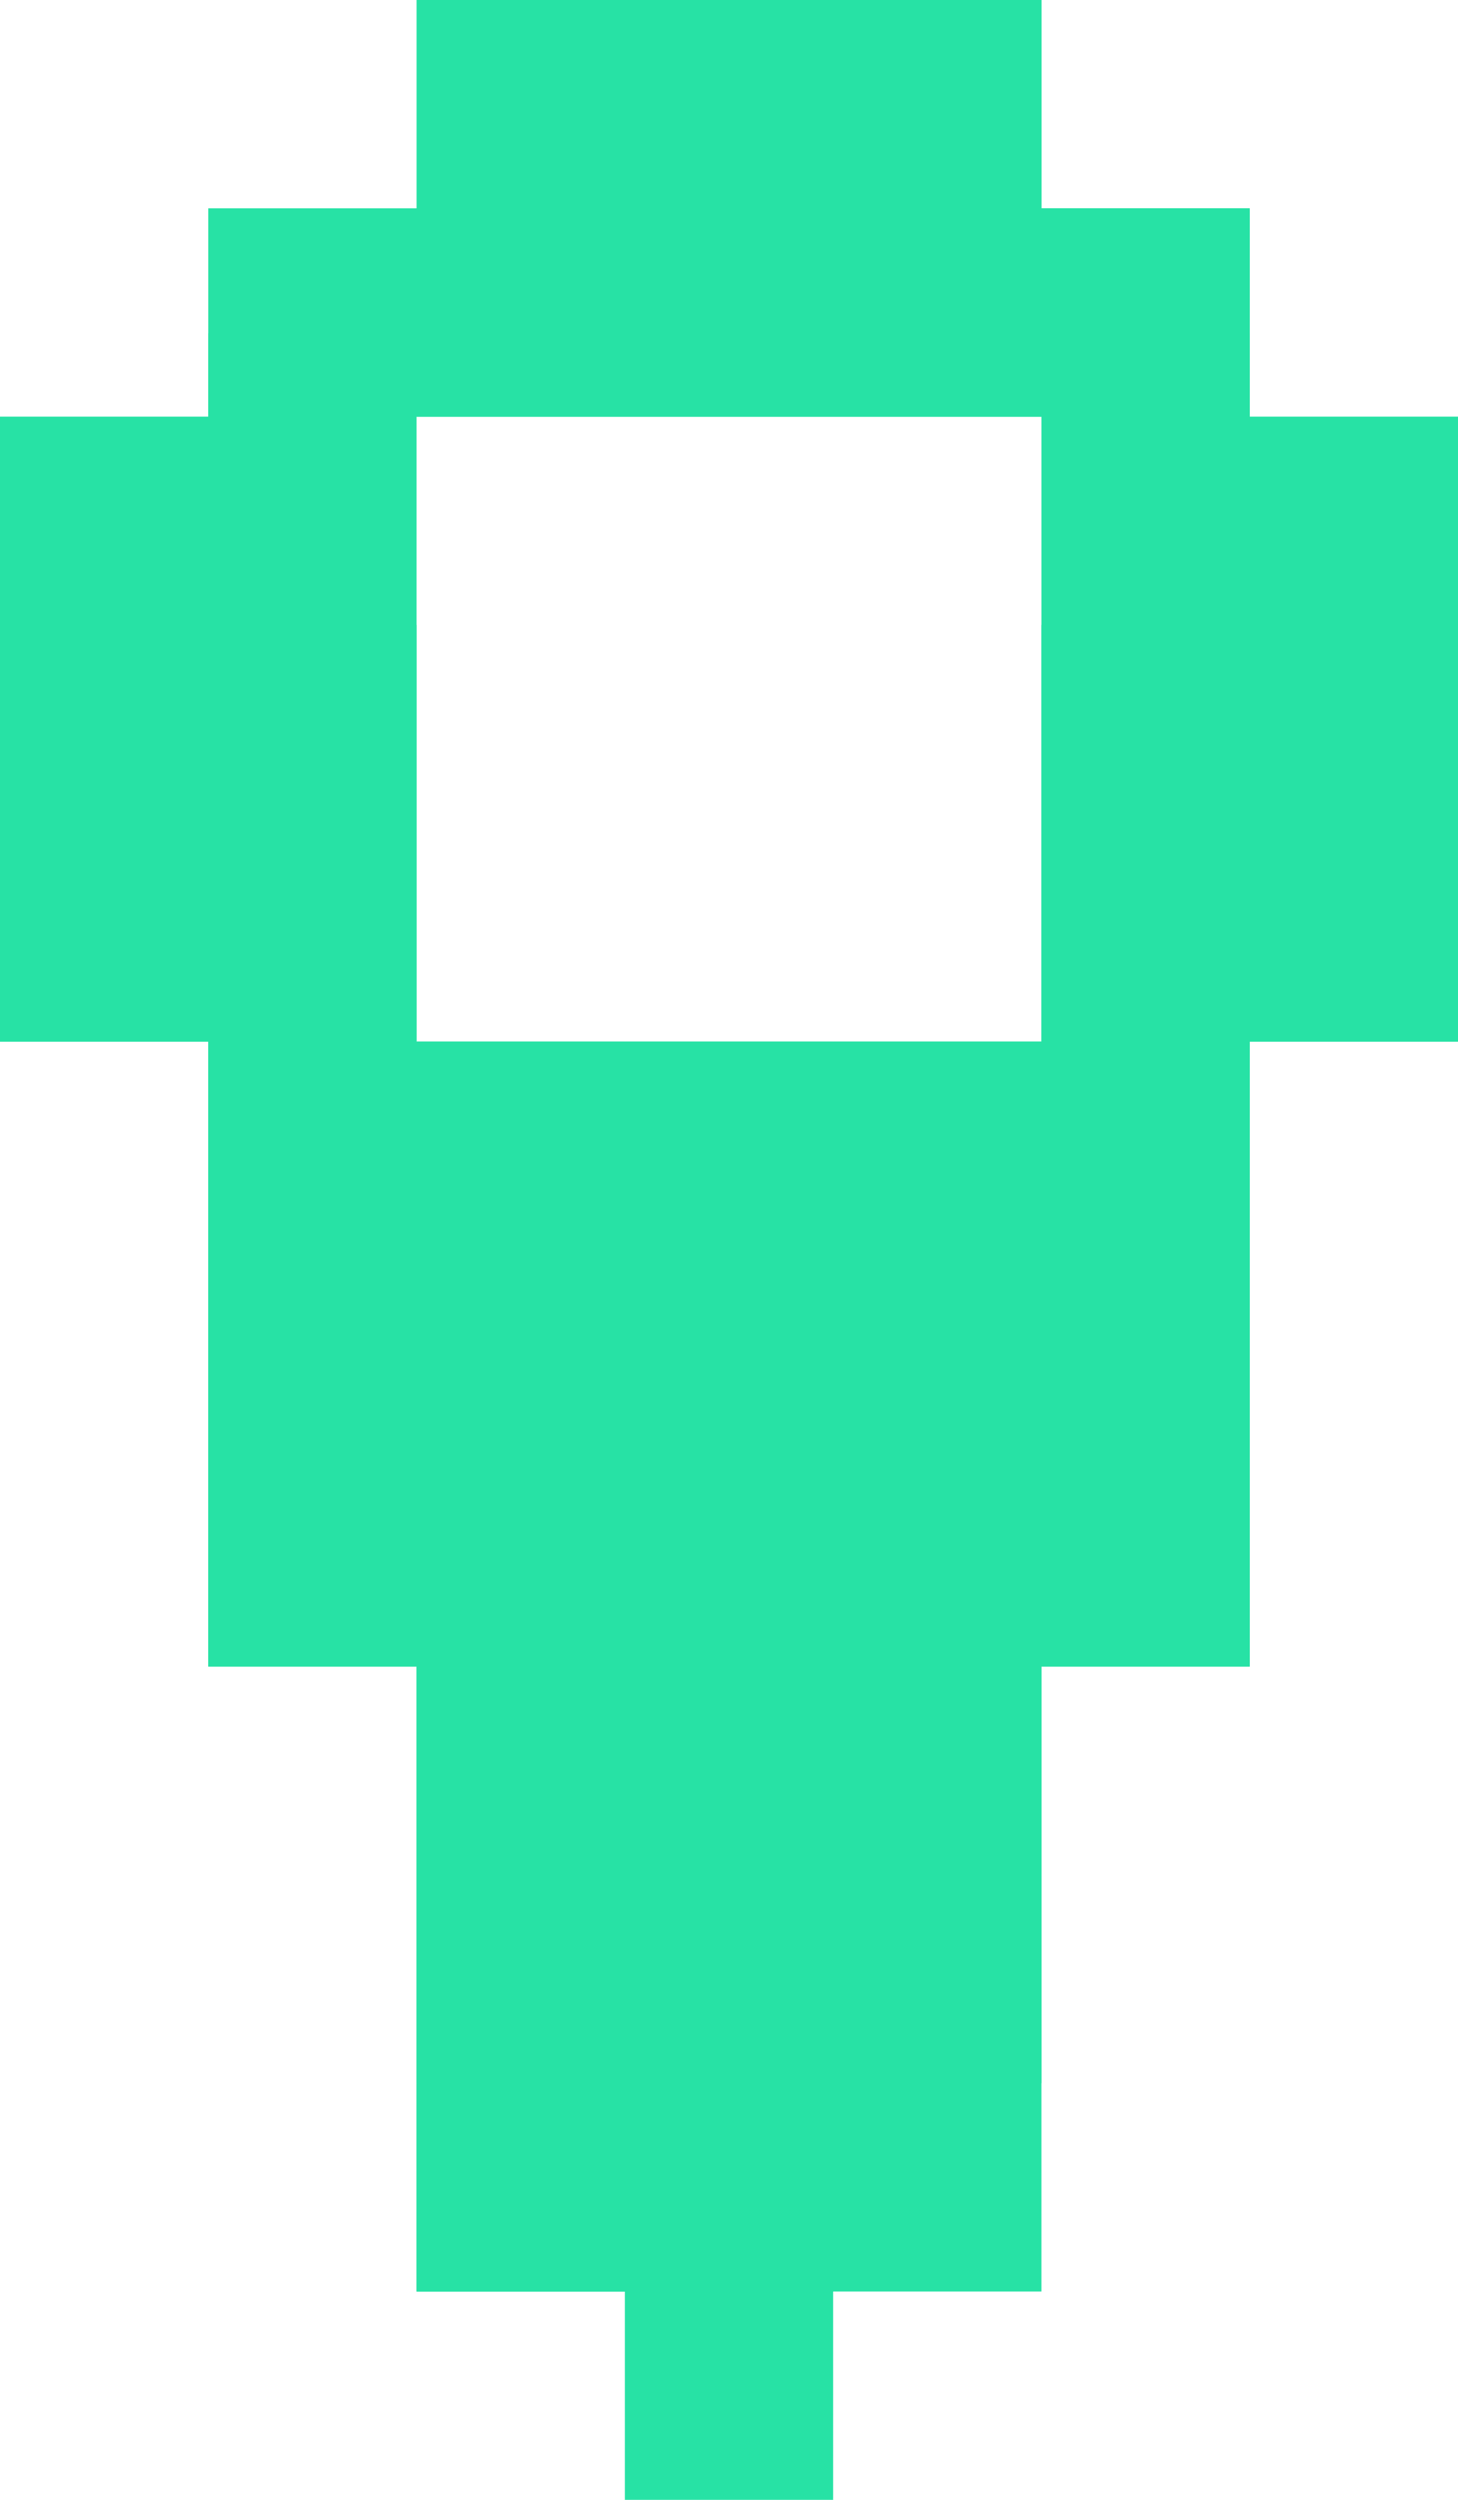 <svg xmlns="http://www.w3.org/2000/svg" width="35" height="60" viewBox="0 0 35 60" fill="none"><rect x="20" y="51" width="9" height="5" transform="rotate(90 20 51)" fill="#27E2A5"></rect><rect x="20" y="50" width="5" height="5" transform="rotate(90 20 50)" fill="#27E2A5"></rect><rect x="20" y="40" width="5" height="5" transform="rotate(90 20 40)" fill="#27E2A5"></rect><rect x="20" width="5" height="5" transform="rotate(90 20 0)" fill="#27E2A5"></rect><rect x="20" y="30" width="5" height="5" transform="rotate(90 20 30)" fill="#27E2A5"></rect><rect x="20" y="45" width="5" height="5" transform="rotate(90 20 45)" fill="#27E2A5"></rect><rect x="20" y="35" width="5" height="5" transform="rotate(90 20 35)" fill="#27E2A5"></rect><rect x="20" y="25" width="5" height="5" transform="rotate(90 20 25)" fill="#27E2A5"></rect><rect x="20" y="5" width="5" height="5" transform="rotate(90 20 5)" fill="#27E2A5"></rect><rect x="15" y="50" width="5" height="5" transform="rotate(90 15 50)" fill="#27E2A5"></rect><rect x="15" y="40" width="5" height="5" transform="rotate(90 15 40)" fill="#27E2A5"></rect><rect x="25" width="10" height="15" transform="rotate(90 25 0)" fill="#27E2A5"></rect><rect x="15" y="30" width="5" height="5" transform="rotate(90 15 30)" fill="#27E2A5"></rect><rect x="15" y="45" width="5" height="5" transform="rotate(90 15 45)" fill="#27E2A5"></rect><rect x="15" y="35" width="5" height="5" transform="rotate(90 15 35)" fill="#27E2A5"></rect><rect x="15" y="25" width="5" height="5" transform="rotate(90 15 25)" fill="#27E2A5"></rect><rect x="15" y="5" width="5" height="5" transform="rotate(90 15 5)" fill="#27E2A5"></rect><rect x="25" y="36" width="19" height="15" transform="rotate(90 25 36)" fill="#27E2A5"></rect><rect x="25" y="40" width="5" height="5" transform="rotate(90 25 40)" fill="#27E2A5"></rect><rect x="25" width="5" height="5" transform="rotate(90 25 0)" fill="#27E2A5"></rect><rect x="25" y="30" width="5" height="5" transform="rotate(90 25 30)" fill="#27E2A5"></rect><rect x="30" y="30" width="5" height="5" transform="rotate(90 30 30)" fill="#27E2A5"></rect><rect x="30" y="15" width="5" height="5" transform="rotate(90 30 15)" fill="#27E2A5"></rect><rect x="10" y="15" width="5" height="5" transform="rotate(90 10 15)" fill="#27E2A5"></rect><rect x="5" y="15" width="5" height="5" transform="rotate(90 5 15)" fill="#27E2A5"></rect><rect x="35" y="15" width="5" height="5" transform="rotate(90 35 15)" fill="#27E2A5"></rect><rect x="10" y="30" width="5" height="5" transform="rotate(90 10 30)" fill="#27E2A5"></rect><rect x="25" y="45" width="5" height="5" transform="rotate(90 25 45)" fill="#27E2A5"></rect><rect x="30" y="25" width="15" height="25" transform="rotate(90 30 25)" fill="#27E2A5"></rect><rect x="30" y="20" width="5" height="5" transform="rotate(90 30 20)" fill="#27E2A5"></rect><rect x="10" y="20" width="5" height="5" transform="rotate(90 10 20)" fill="#27E2A5"></rect><rect x="30" y="35" width="5" height="5" transform="rotate(90 30 35)" fill="#27E2A5"></rect><rect x="5" y="20" width="5" height="5" transform="rotate(90 5 20)" fill="#27E2A5"></rect><rect x="35" y="20" width="5" height="5" transform="rotate(90 35 20)" fill="#27E2A5"></rect><rect x="10" y="35" width="5" height="5" transform="rotate(90 10 35)" fill="#27E2A5"></rect><rect x="30" y="8" width="32" height="5" transform="rotate(90 30 8)" fill="#27E2A5"></rect><rect x="10" y="8" width="32" height="5" transform="rotate(90 10 8)" fill="#27E2A5"></rect><rect x="25" y="25" width="5" height="5" transform="rotate(90 25 25)" fill="#27E2A5"></rect><rect x="25" y="5" width="5" height="5" transform="rotate(90 25 5)" fill="#27E2A5"></rect><rect x="30" y="25" width="5" height="5" transform="rotate(90 30 25)" fill="#27E2A5"></rect><rect x="30" y="5" width="5" height="5" transform="rotate(90 30 5)" fill="#27E2A5"></rect><rect x="7" y="10" width="15" height="7" transform="rotate(90 7 10)" fill="#27E2A5"></rect><rect x="35" y="10" width="15" height="7" transform="rotate(90 35 10)" fill="#27E2A5"></rect><rect x="10" y="25" width="5" height="5" transform="rotate(90 10 25)" fill="#27E2A5"></rect><rect x="30" y="5" width="5" height="25" transform="rotate(90 30 5)" fill="#27E2A5"></rect></svg>